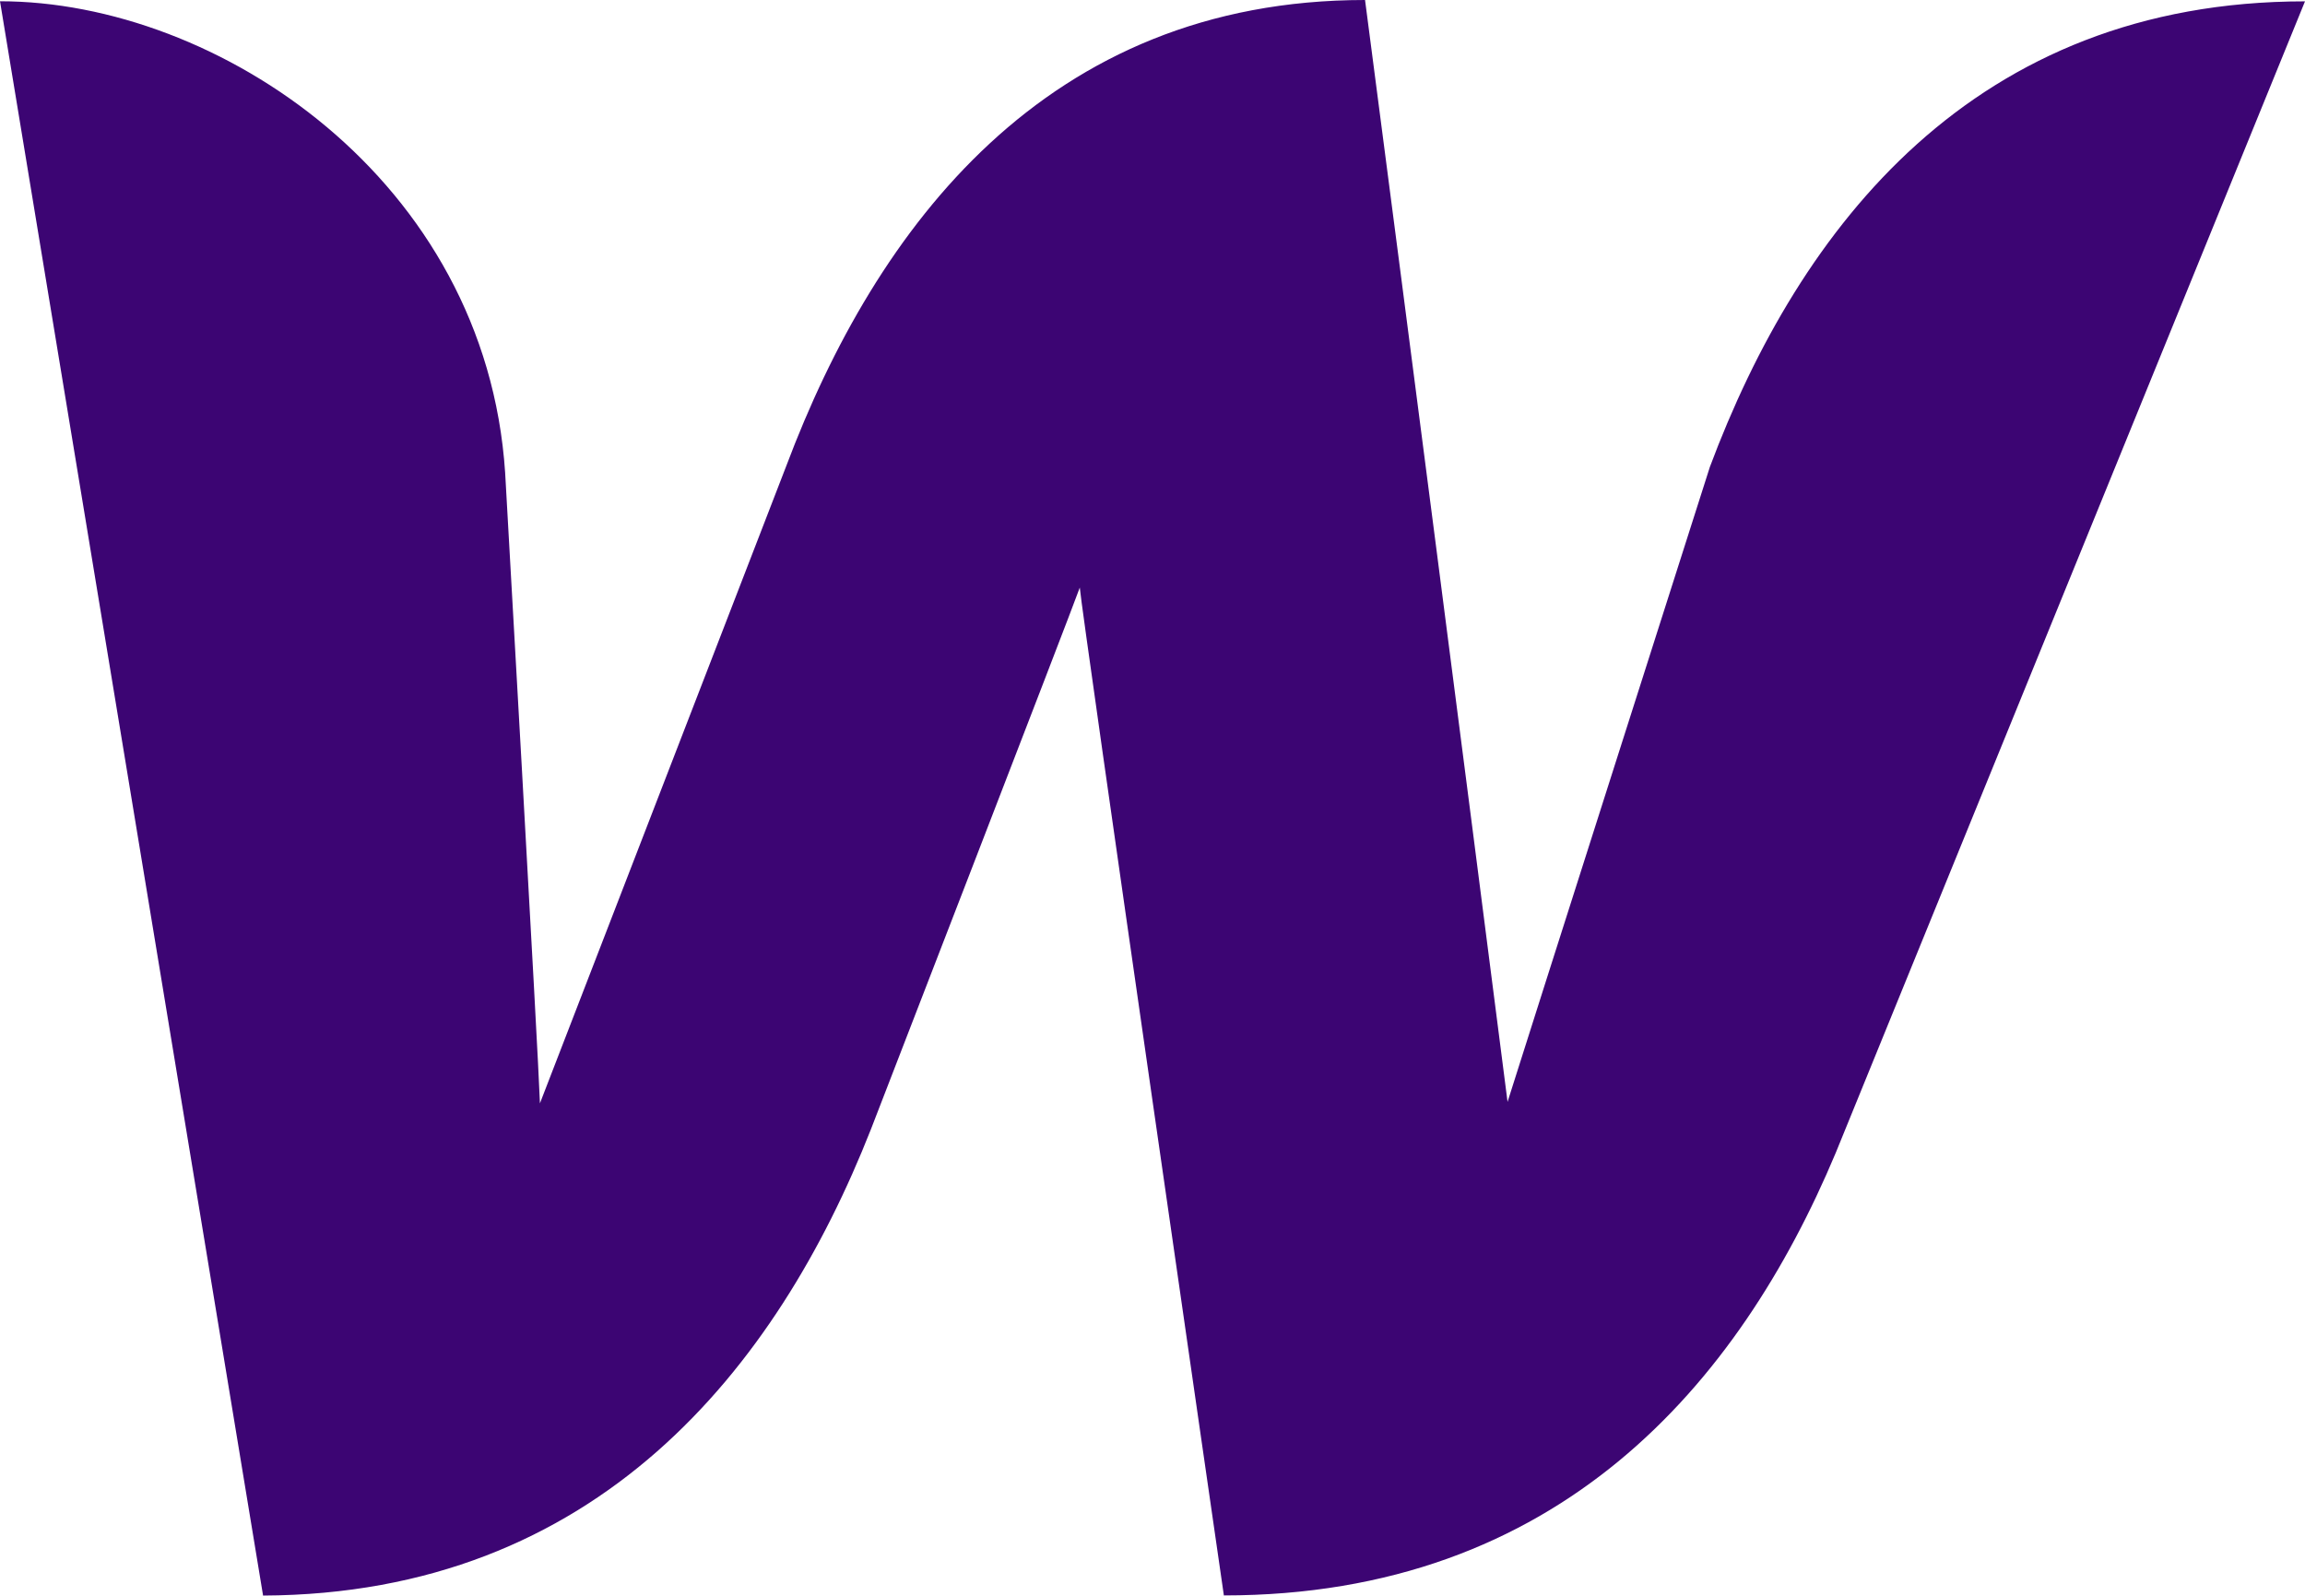 <svg xmlns="http://www.w3.org/2000/svg" width="53" height="36.687" viewBox="0 0 53 36.687">
  <g id="webflow-purple-logo" transform="translate(0 -7.388)">
    <path id="Caminho_36" data-name="Caminho 36" d="M39.313,18.134s-4.3,13.477-4.649,14.59q-1.623-12.67-3.277-25.336C24.064,7.388,20.149,12.6,18.08,18.1L12.415,32.757c-.033-1.051-.8-14.5-.8-14.5C11.17,11.52,5,7.417,0,7.417L6.049,44.075c7.672-.033,11.808-5.214,13.974-10.715,0,0,4.615-11.921,4.805-12.462.033.508,3.313,23.174,3.313,23.174,7.7,0,11.841-4.863,14.067-10.172L53,7.419c-7.608,0-11.618,5.181-13.687,10.713Z" fill="#3c0573"/>
  </g>
</svg>
